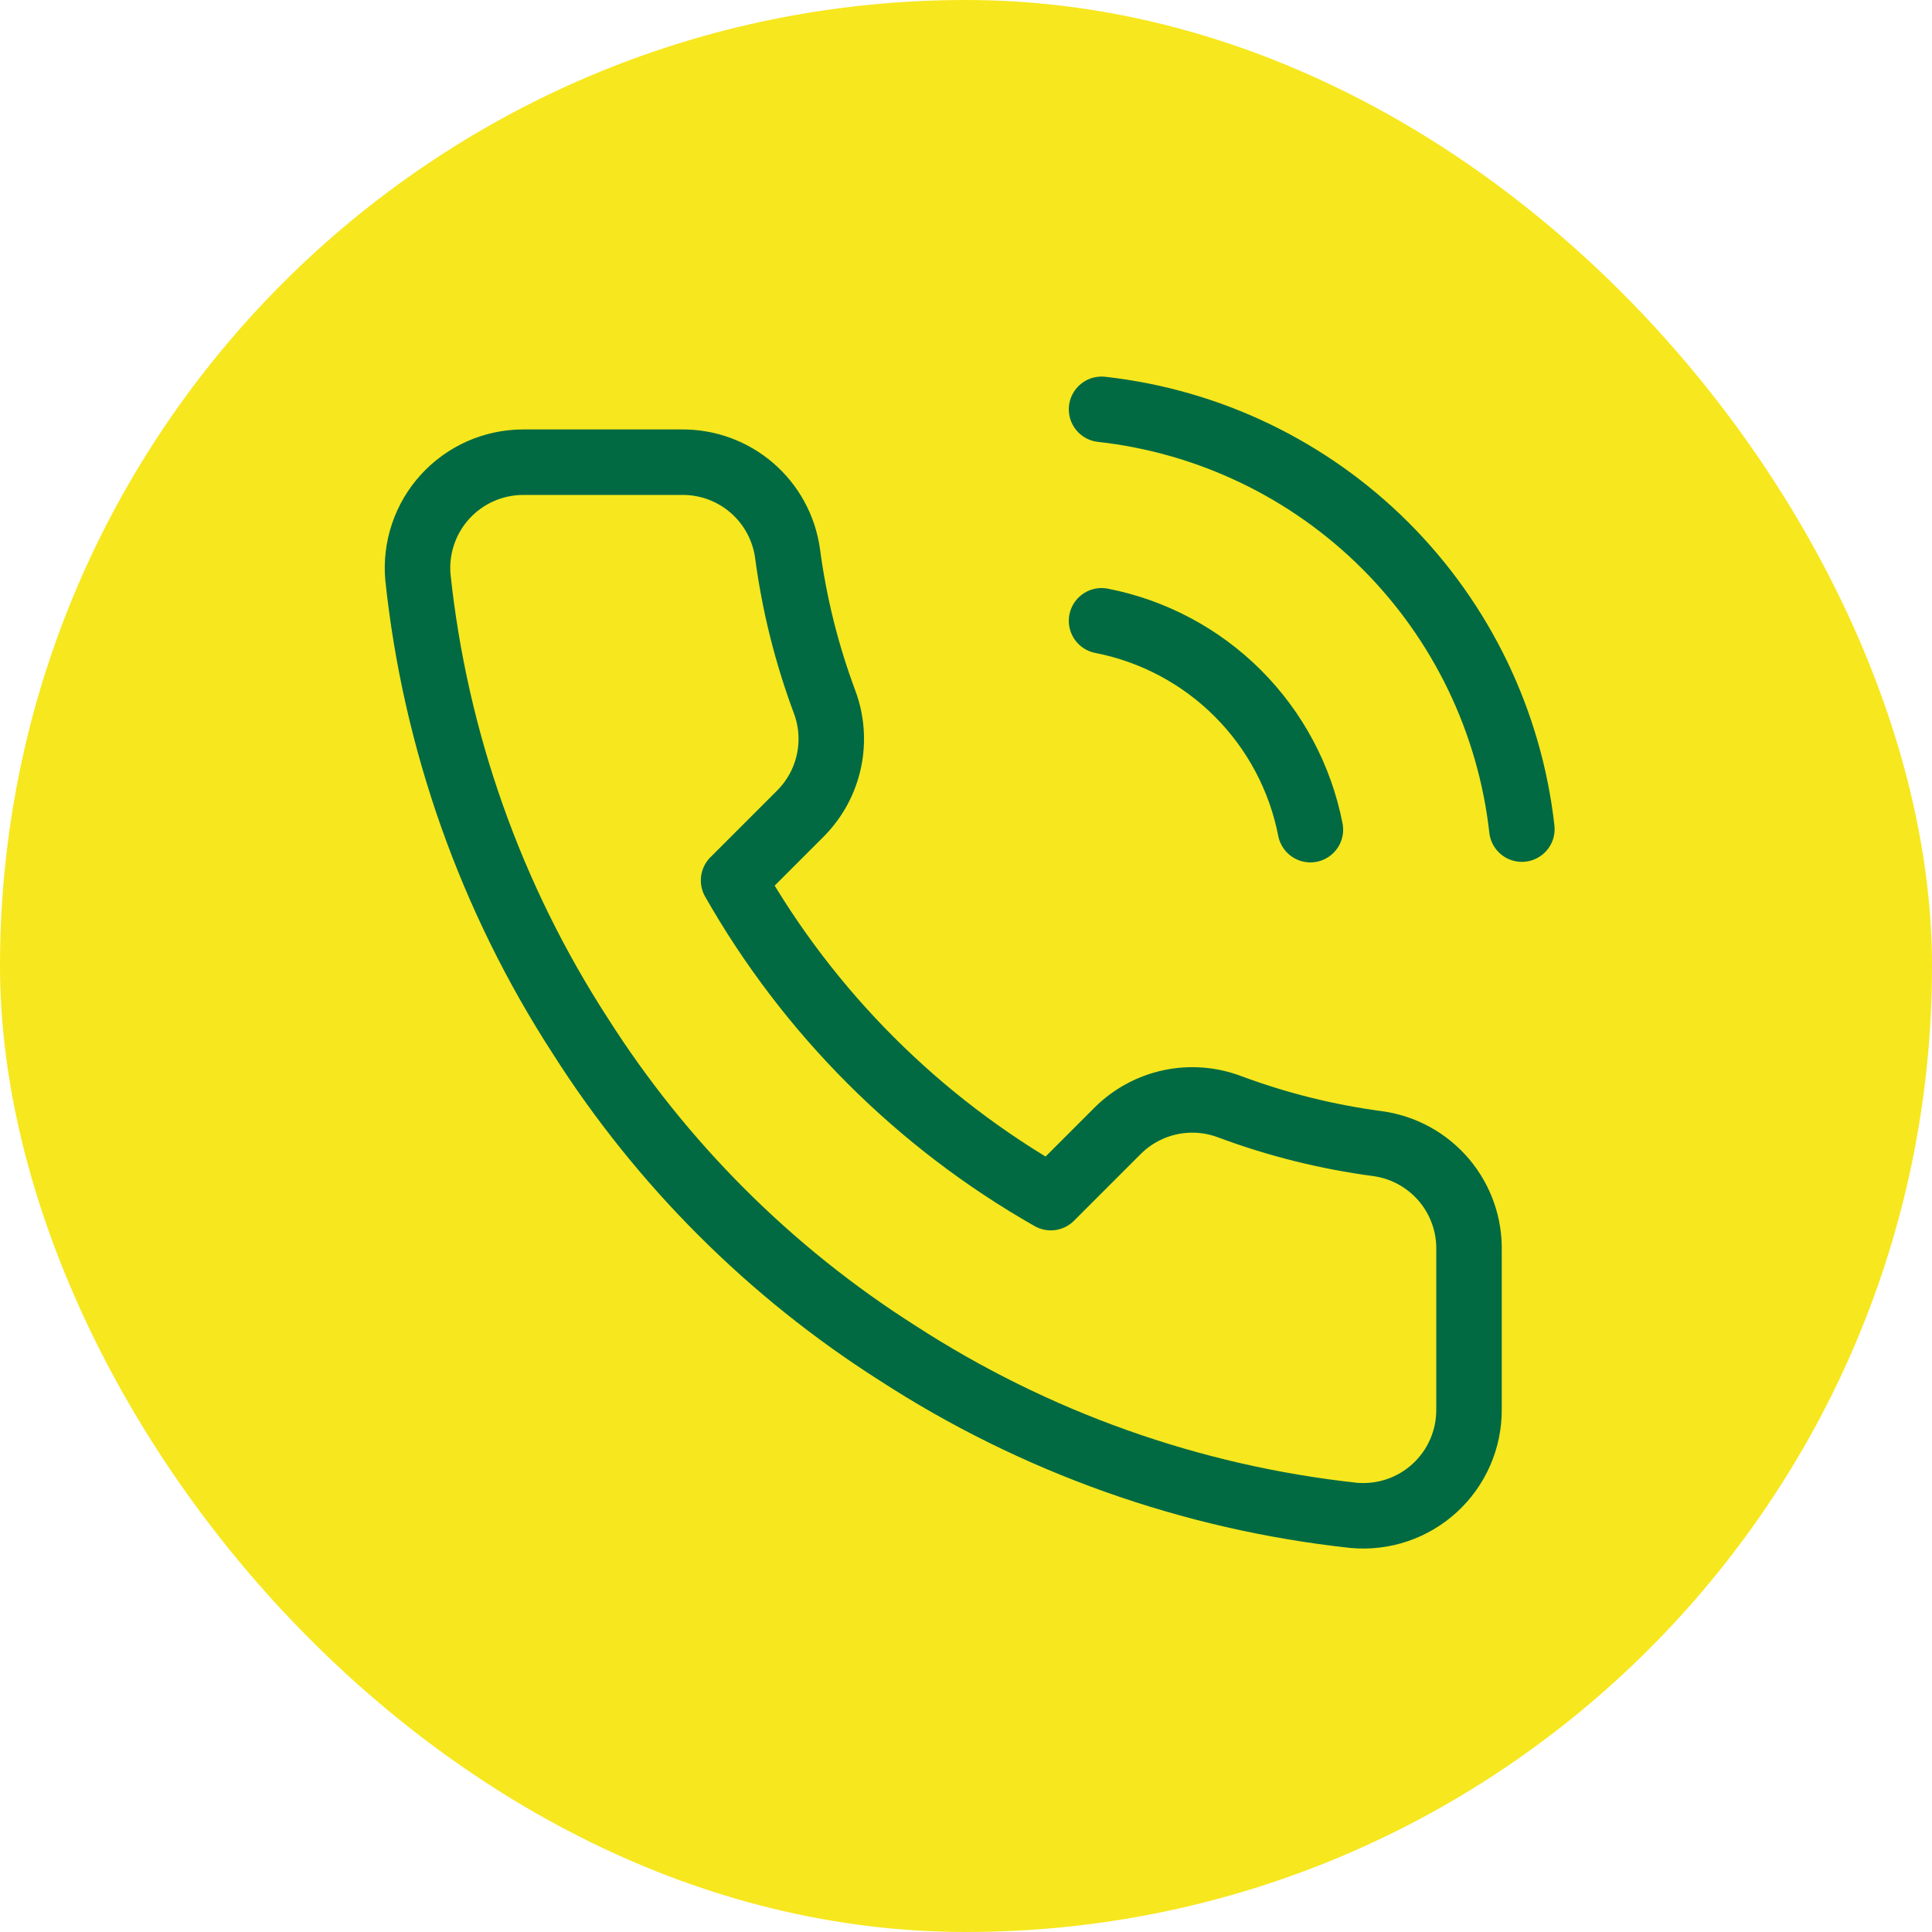 <?xml version="1.0" encoding="UTF-8"?> <svg xmlns="http://www.w3.org/2000/svg" width="236" height="236" viewBox="0 0 236 236" fill="none"><rect width="236" height="236" rx="118" fill="#F7E71E"></rect><path d="M134.559 75.833C140.867 77.064 146.664 80.149 151.209 84.694C155.753 89.238 158.838 95.036 160.069 101.344M134.559 50C147.664 51.456 159.886 57.325 169.216 66.643C178.546 75.962 184.43 88.175 185.902 101.279M179.444 152.817V172.192C179.451 173.99 179.083 175.771 178.362 177.419C177.642 179.067 176.585 180.546 175.26 181.762C173.934 182.978 172.369 183.904 170.666 184.48C168.962 185.056 167.156 185.27 165.365 185.108C145.492 182.949 126.402 176.158 109.63 165.281C94.025 155.366 80.795 142.136 70.879 126.531C59.965 109.683 53.172 90.5 51.052 70.537C50.891 68.752 51.103 66.952 51.676 65.252C52.248 63.553 53.168 61.991 54.377 60.667C55.586 59.342 57.057 58.284 58.698 57.56C60.338 56.835 62.111 56.46 63.904 56.458H83.279C86.414 56.428 89.452 57.537 91.829 59.581C94.205 61.625 95.757 64.463 96.196 67.567C97.014 73.767 98.531 79.855 100.717 85.715C101.586 88.026 101.774 90.538 101.259 92.954C100.744 95.369 99.547 97.586 97.811 99.342L89.609 107.544C98.802 123.712 112.19 137.1 128.359 146.294L136.561 138.092C138.317 136.355 140.534 135.159 142.949 134.644C145.364 134.128 147.876 134.316 150.188 135.185C156.047 137.372 162.135 138.888 168.336 139.706C171.473 140.149 174.338 141.729 176.386 144.146C178.434 146.564 179.523 149.649 179.444 152.817Z" stroke="#016A42" stroke-width="8" stroke-linecap="round" stroke-linejoin="round"></path></svg> 